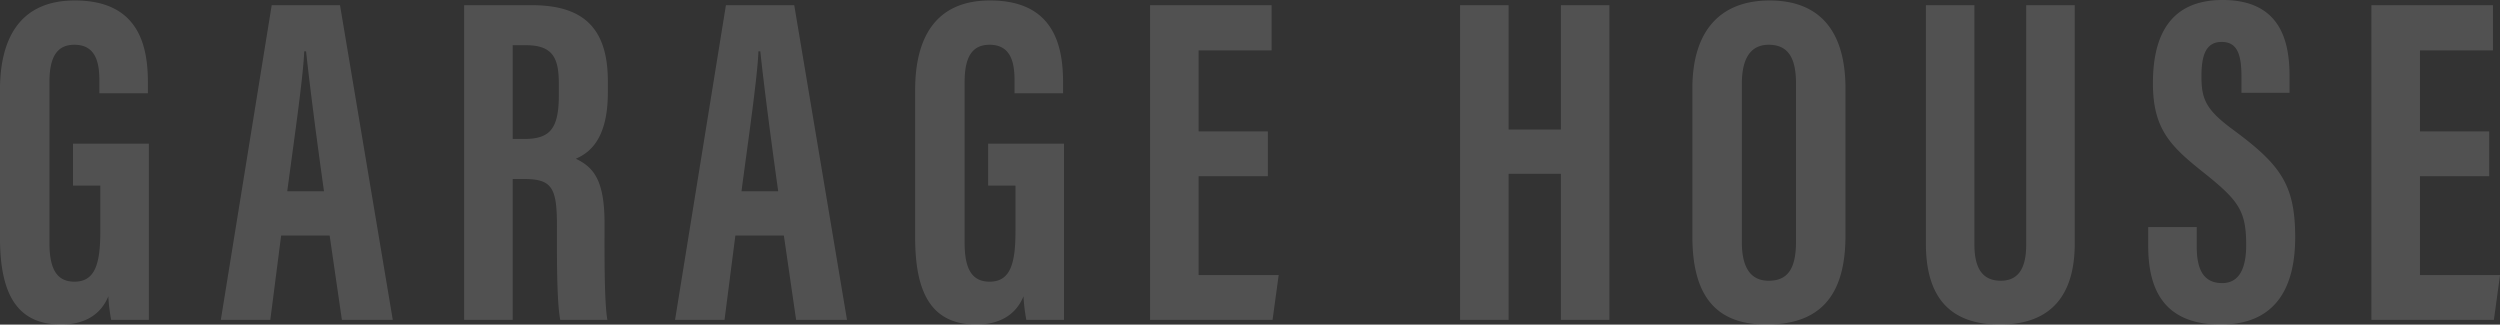 <svg xmlns="http://www.w3.org/2000/svg" width="743.031" height="96.47" viewBox="0 0 743.031 96.47">
  <rect x="0" y="0" width="743.031" height="96.47" fill="#333333" stroke="none"/>
  <defs>
    <style>
      .cls-1 {
        fill: #fff;
        fill-rule: evenodd;
        opacity: 0.15;
      }
    </style>
  </defs>
  <path id="text_garage_house.svg" class="cls-1" d="M245.58,2129.64H223.04v12.46h8.12v13.58c0,9.66-1.54,14.98-7.7,14.98-5.32,0-7.42-3.92-7.42-11.48V2111.3c0-7.42,2.24-11.06,7.42-11.06,6.58,0,7.42,5.74,7.42,10.64v3.78H245.3v-3.08c0-10.08-2.1-24.5-21.7-24.5-16.38,0-22.26,11.34-22.26,26.6v43.82c0,15.96,4.48,25.9,18.2,25.9,6.02,0,11.48-2.24,14-8.4a53.235,53.235,0,0,0,.84,7h11.2v-52.36Zm53.74,27.3,3.64,25.06h15.12l-15.68-93.52H282.1L266.98,2182h14.7l3.22-25.06h14.42Zm-12.6-13.16c1.82-13.86,4.76-33.88,5.04-41.58h0.56c1.12,10.5,3.08,25.62,5.32,41.58H286.72ZM339.3,2182h14.42v-41.86h3.36c8.4,0,9.8,2.66,9.8,14,0,6.86-.14,22.26.98,27.86h14c-0.98-5.6-.84-20.86-0.84-28.7,0-12.74-3.22-16.66-8.54-19.18,3.5-1.54,9.52-5.18,9.52-19.6v-3.5c0-16.8-8.4-22.54-22.68-22.54H339.3V2182Zm14.42-81.62h4.06c8.26,0,9.66,4.34,9.66,11.62v3.22c0,10.22-2.8,13.02-10.36,13.02h-3.36v-27.86Zm80.6,56.56,3.64,25.06h15.12l-15.68-93.52H417.1L401.98,2182h14.7l3.22-25.06h14.42Zm-12.6-13.16c1.82-13.86,4.76-33.88,5.04-41.58h0.56c1.12,10.5,3.08,25.62,5.32,41.58H421.72Zm95.86-14.14H495.04v12.46h8.12v13.58c0,9.66-1.54,14.98-7.7,14.98-5.32,0-7.42-3.92-7.42-11.48V2111.3c0-7.42,2.24-11.06,7.42-11.06,6.58,0,7.42,5.74,7.42,10.64v3.78H517.3v-3.08c0-10.08-2.1-24.5-21.7-24.5-16.38,0-22.26,11.34-22.26,26.6v43.82c0,15.96,4.48,25.9,18.2,25.9,6.02,0,11.48-2.24,14-8.4a53.235,53.235,0,0,0,.84,7h11.2v-52.36Zm60.58-3.64H557.58v-24.08h21.7v-13.44H543.16V2182h36.4l1.82-13.3h-23.8v-29.4h20.58V2126Zm57.14,56h14.42v-43.4h15.54V2182h14.42v-93.52H665.26v36.96H649.72v-36.96H635.3V2182Zm92-94.92c-14,0-22.96,8.26-22.96,26.18v43.96c0,17.5,6.86,26.18,21.98,26.18,15.96,0,23.52-8.54,23.52-26.46v-43.68C749.84,2095.34,741.44,2087.08,727.3,2087.08Zm-0.28,13.16c5.88,0,8.12,4.06,8.12,11.48v47.04c0,8.12-2.52,11.62-8.12,11.62-5.18,0-7.98-3.64-7.98-11.48v-47.04C719.04,2104.02,721.84,2100.24,727.02,2100.24Zm46.72-11.76v70.84c0,15.96,7.14,24.08,21.98,24.08,15.68,0,22.26-9.24,22.26-24.08v-70.84H803.56v71.12c0,6.3-1.82,10.78-7.56,10.78-5.6,0-7.84-3.92-7.84-10.78v-71.12H773.74Zm66.08,65.94v5.6c0,12.32,4.2,23.38,21.56,23.38,17.5,0,22.12-12.6,22.12-25.9,0-15.68-4.34-21.56-18.34-31.92-8.26-6.02-9.52-9.24-9.52-15.96,0-6.16,1.26-10.22,6.02-10.22s5.88,3.92,5.88,10.5v4.62h14.28v-5.04c0-10.22-2.66-22.54-19.88-22.54-16.94,0-20.72,12.46-20.72,24.78,0,13.86,5.46,18.9,15.54,26.88,9.94,7.98,12.18,11.06,12.18,21.14,0,6.02-1.54,11.34-7.14,11.34-5.46,0-7.56-3.92-7.56-10.78v-5.88H839.82ZM941.16,2126H920.58v-24.08h21.7v-13.44H906.16V2182h36.4l1.82-13.3h-23.8v-29.4h20.58V2126Z" transform="translate(-201.344 -2086.94)"/>
</svg>
